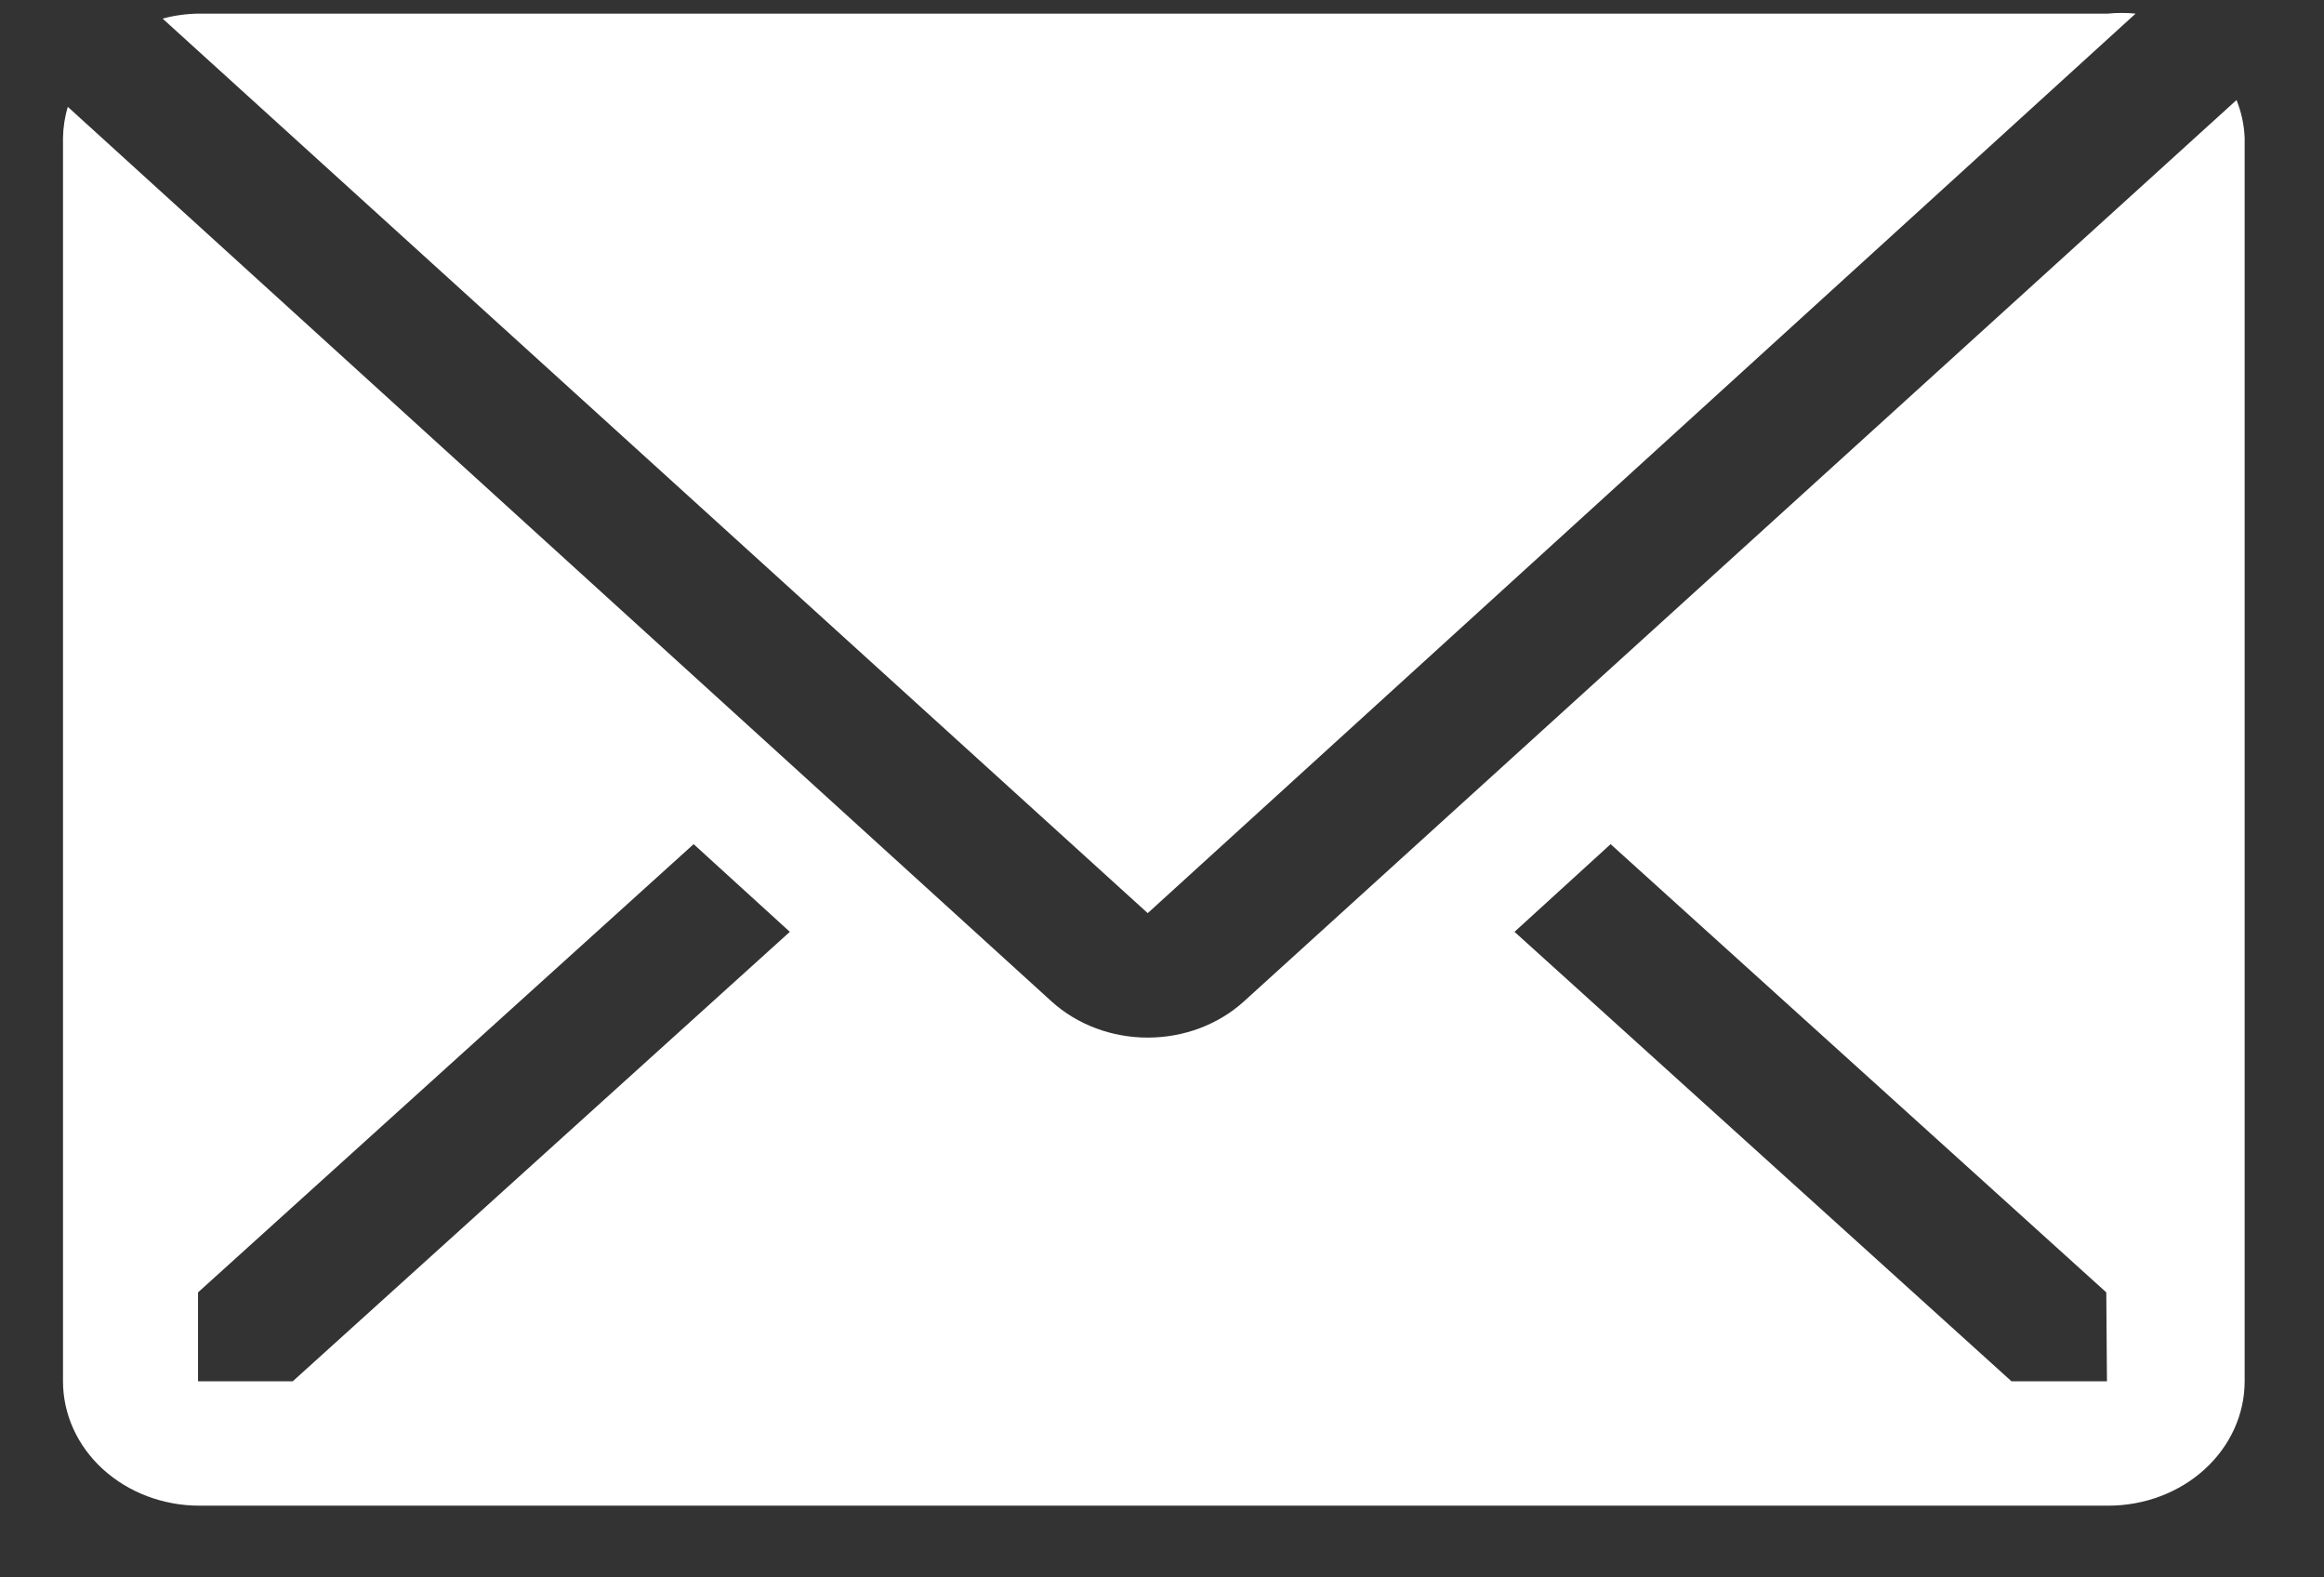 <svg width="28" height="19" viewBox="0 0 28 19" fill="none" xmlns="http://www.w3.org/2000/svg">
<rect x="0" y="0" width="28" height="19" fill="#333333" stroke="none"/>
<path d="M25.73 0.164C25.618 0.153 25.505 0.153 25.393 0.164H2.394C2.247 0.166 2.1 0.186 1.959 0.224L13.828 10.999L25.73 0.164Z" fill="white"/>
<path d="M26.946 1.205L14.986 12.063C14.678 12.342 14.262 12.498 13.828 12.498C13.394 12.498 12.978 12.342 12.67 12.063L0.817 1.287C0.78 1.409 0.761 1.535 0.759 1.661V16.638C0.759 17.035 0.932 17.416 1.24 17.697C1.549 17.978 1.966 18.136 2.402 18.136H25.402C25.837 18.136 26.255 17.978 26.563 17.697C26.871 17.416 27.044 17.035 27.044 16.638V1.661C27.038 1.505 27.005 1.351 26.946 1.205ZM3.527 16.638H2.386V15.567L8.357 10.168L9.516 11.224L3.527 16.638ZM25.385 16.638H24.235L18.247 11.224L19.405 10.168L25.377 15.567L25.385 16.638Z" fill="white"/>
</svg>

